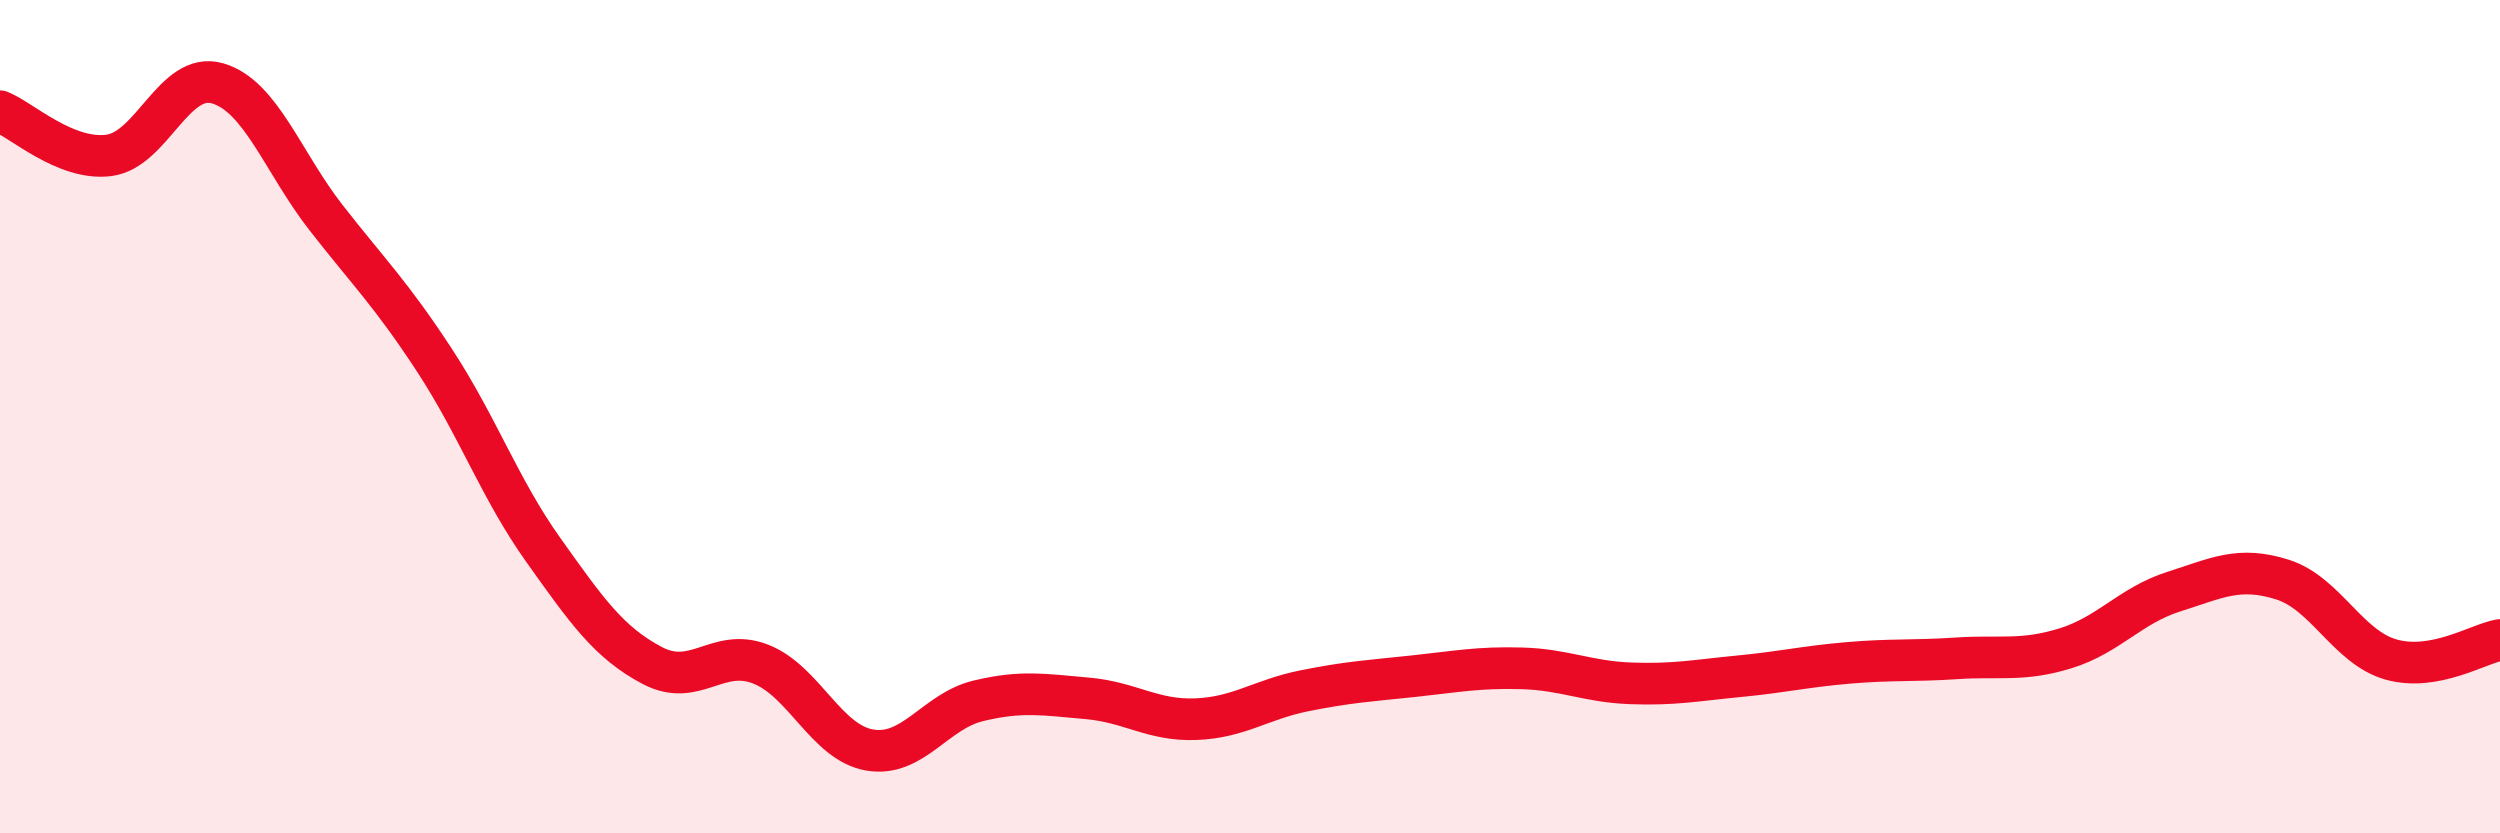 
    <svg width="60" height="20" viewBox="0 0 60 20" xmlns="http://www.w3.org/2000/svg">
      <path
        d="M 0,2.67 C 0.52,2.88 1.57,3.86 2.61,3.73 C 3.65,3.6 4.18,1.7 5.22,2 C 6.26,2.3 6.79,3.9 7.83,5.23 C 8.87,6.56 9.39,7.06 10.43,8.65 C 11.47,10.24 12,11.74 13.04,13.2 C 14.08,14.66 14.61,15.42 15.65,15.97 C 16.69,16.52 17.22,15.53 18.26,15.94 C 19.3,16.35 19.83,17.82 20.87,18 C 21.91,18.18 22.44,17.07 23.48,16.82 C 24.52,16.57 25.05,16.67 26.09,16.76 C 27.13,16.85 27.66,17.3 28.7,17.26 C 29.74,17.22 30.26,16.79 31.3,16.58 C 32.34,16.37 32.87,16.34 33.91,16.23 C 34.95,16.12 35.48,16.01 36.52,16.04 C 37.56,16.07 38.09,16.36 39.13,16.4 C 40.17,16.44 40.7,16.33 41.74,16.23 C 42.78,16.13 43.31,16 44.35,15.91 C 45.39,15.82 45.92,15.87 46.96,15.8 C 48,15.73 48.53,15.88 49.57,15.56 C 50.61,15.24 51.13,14.53 52.17,14.2 C 53.21,13.87 53.74,13.58 54.78,13.91 C 55.82,14.24 56.35,15.54 57.39,15.83 C 58.43,16.12 59.48,15.45 60,15.36L60 20L0 20Z"
        fill="#EB0A25"
        opacity="0.1"
        stroke-linecap="round"
        stroke-linejoin="round"
      />
      <path
        d="M 0,2.67 C 0.52,2.88 1.57,3.86 2.61,3.73 C 3.65,3.6 4.18,1.7 5.22,2 C 6.26,2.3 6.79,3.9 7.83,5.23 C 8.87,6.56 9.39,7.06 10.43,8.65 C 11.47,10.24 12,11.74 13.04,13.2 C 14.08,14.66 14.61,15.42 15.65,15.97 C 16.69,16.52 17.22,15.53 18.26,15.94 C 19.3,16.35 19.83,17.82 20.87,18 C 21.91,18.18 22.44,17.07 23.48,16.82 C 24.52,16.57 25.05,16.67 26.09,16.76 C 27.13,16.85 27.66,17.3 28.7,17.26 C 29.74,17.22 30.26,16.79 31.3,16.58 C 32.34,16.37 32.87,16.34 33.91,16.23 C 34.95,16.12 35.48,16.01 36.52,16.04 C 37.56,16.07 38.09,16.36 39.13,16.4 C 40.17,16.44 40.7,16.33 41.74,16.23 C 42.78,16.13 43.31,16 44.35,15.91 C 45.39,15.82 45.92,15.87 46.96,15.8 C 48,15.73 48.53,15.88 49.57,15.56 C 50.61,15.24 51.13,14.53 52.17,14.2 C 53.21,13.87 53.74,13.58 54.78,13.91 C 55.82,14.24 56.35,15.54 57.39,15.83 C 58.43,16.12 59.48,15.45 60,15.36"
        stroke="#EB0A25"
        stroke-width="1"
        fill="none"
        stroke-linecap="round"
        stroke-linejoin="round"
      />
    </svg>
  